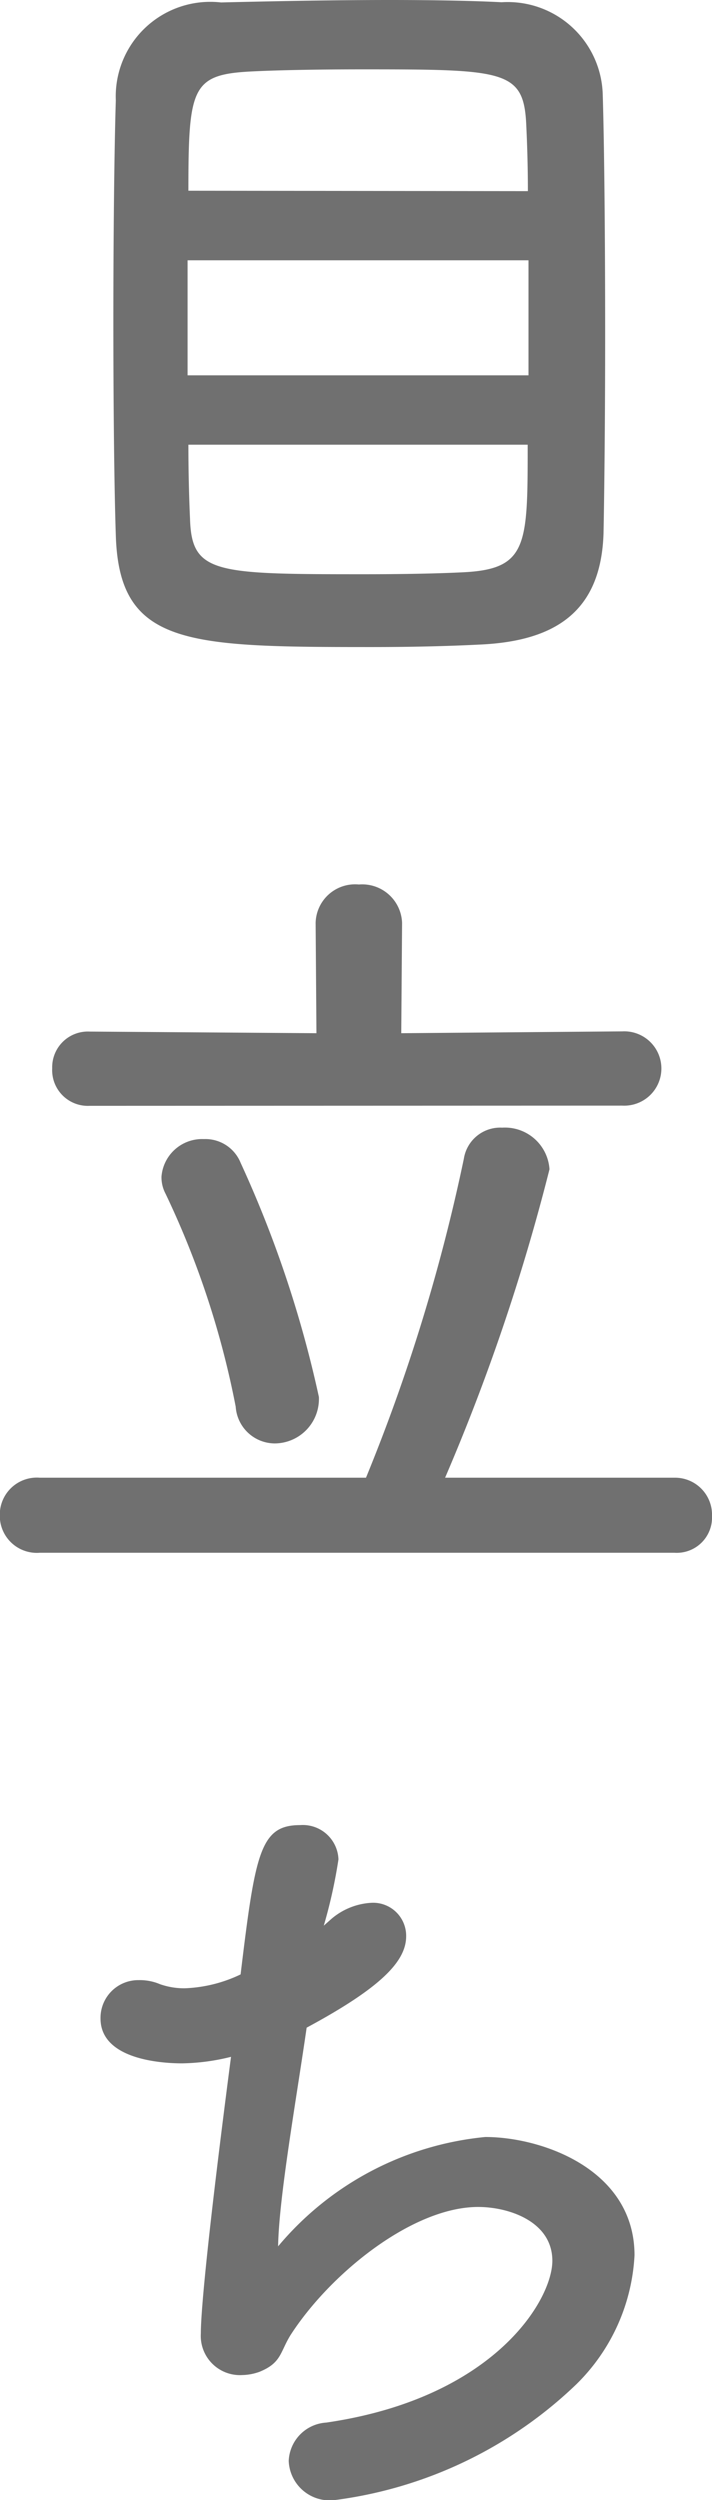 <svg xmlns="http://www.w3.org/2000/svg" width="13.968" height="49.024" viewBox="0 0 13.968 49.024">
  <path id="standout-sp" d="M4.832-1.7c.016-.8.032-2.3.032-3.888,0-1.808-.016-3.712-.048-4.736a1.865,1.865,0,0,0-1.984-1.792C2.32-12.144,1.5-12.16.64-12.16c-1.264,0-2.656.032-3.312.048a1.855,1.855,0,0,0-2.064,1.92c-.032,1.056-.048,2.72-.048,4.336,0,1.632.016,3.232.048,4.192C-4.672.5-3.344.528.288.528c.736,0,1.472-.016,2.1-.048C3.936.416,4.784-.208,4.832-1.7Zm-8.144-6.72c0-2,.064-2.272,1.184-2.336C-1.616-10.784-.784-10.8.1-10.8c2.8,0,3.168.016,3.216,1.088.016.336.032.784.032,1.3ZM3.36-4.8H-3.328V-7.056H3.36ZM3.344-3.44c0,1.952,0,2.432-1.232,2.5C1.584-.912.848-.9.128-.9-2.784-.9-3.248-.912-3.28-1.984c-.016-.352-.032-.864-.032-1.456ZM5.2,9.52a.729.729,0,1,0,0-1.456L.864,8.1.88,5.936a.783.783,0,0,0-.848-.752.774.774,0,0,0-.848.752L-.8,8.1l-4.448-.032a.7.7,0,0,0-.736.72.7.7,0,0,0,.736.736Zm1.024,8.768a.692.692,0,0,0,.736-.72.726.726,0,0,0-.736-.752h-4.5a40.232,40.232,0,0,0,2.048-6.048.876.876,0,0,0-.928-.816.722.722,0,0,0-.752.608,35.794,35.794,0,0,1-1.92,6.256h-6.4a.727.727,0,0,0-.784.736.727.727,0,0,0,.784.736Zm-7.84-2.144a.872.872,0,0,0,.864-.912A22.33,22.33,0,0,0-2.288,10.64a.745.745,0,0,0-.72-.464.8.8,0,0,0-.832.736.687.687,0,0,0,.08.336,17.274,17.274,0,0,1,1.376,4.176A.772.772,0,0,0-1.616,16.144Zm.96,9.456a9.924,9.924,0,0,0,.288-1.3.7.7,0,0,0-.752-.672c-.784,0-.88.544-1.168,2.928a2.761,2.761,0,0,1-1.1.272,1.434,1.434,0,0,1-.48-.08,1.009,1.009,0,0,0-.416-.08.74.74,0,0,0-.752.752c0,.784,1.136.88,1.6.88a4.175,4.175,0,0,0,.96-.128c-.448,3.44-.592,4.976-.592,5.424a.769.769,0,0,0,.816.816,1.046,1.046,0,0,0,.336-.064c.432-.176.4-.384.608-.72.784-1.216,2.4-2.512,3.68-2.512.608,0,1.456.288,1.456,1.056S2.688,34.864-.608,35.344a.785.785,0,0,0-.736.752.805.805,0,0,0,.9.768A8.39,8.39,0,0,0,4.3,34.592,3.819,3.819,0,0,0,5.44,32.064c0-1.68-1.808-2.32-2.928-2.32a6.055,6.055,0,0,0-4.064,2.144c.016-.96.352-2.848.56-4.288C.464,26.816.96,26.3.96,25.808a.648.648,0,0,0-.688-.656,1.319,1.319,0,0,0-.784.32Z" transform="translate(7.008 12.16)" fill="#707070"/>
</svg>
